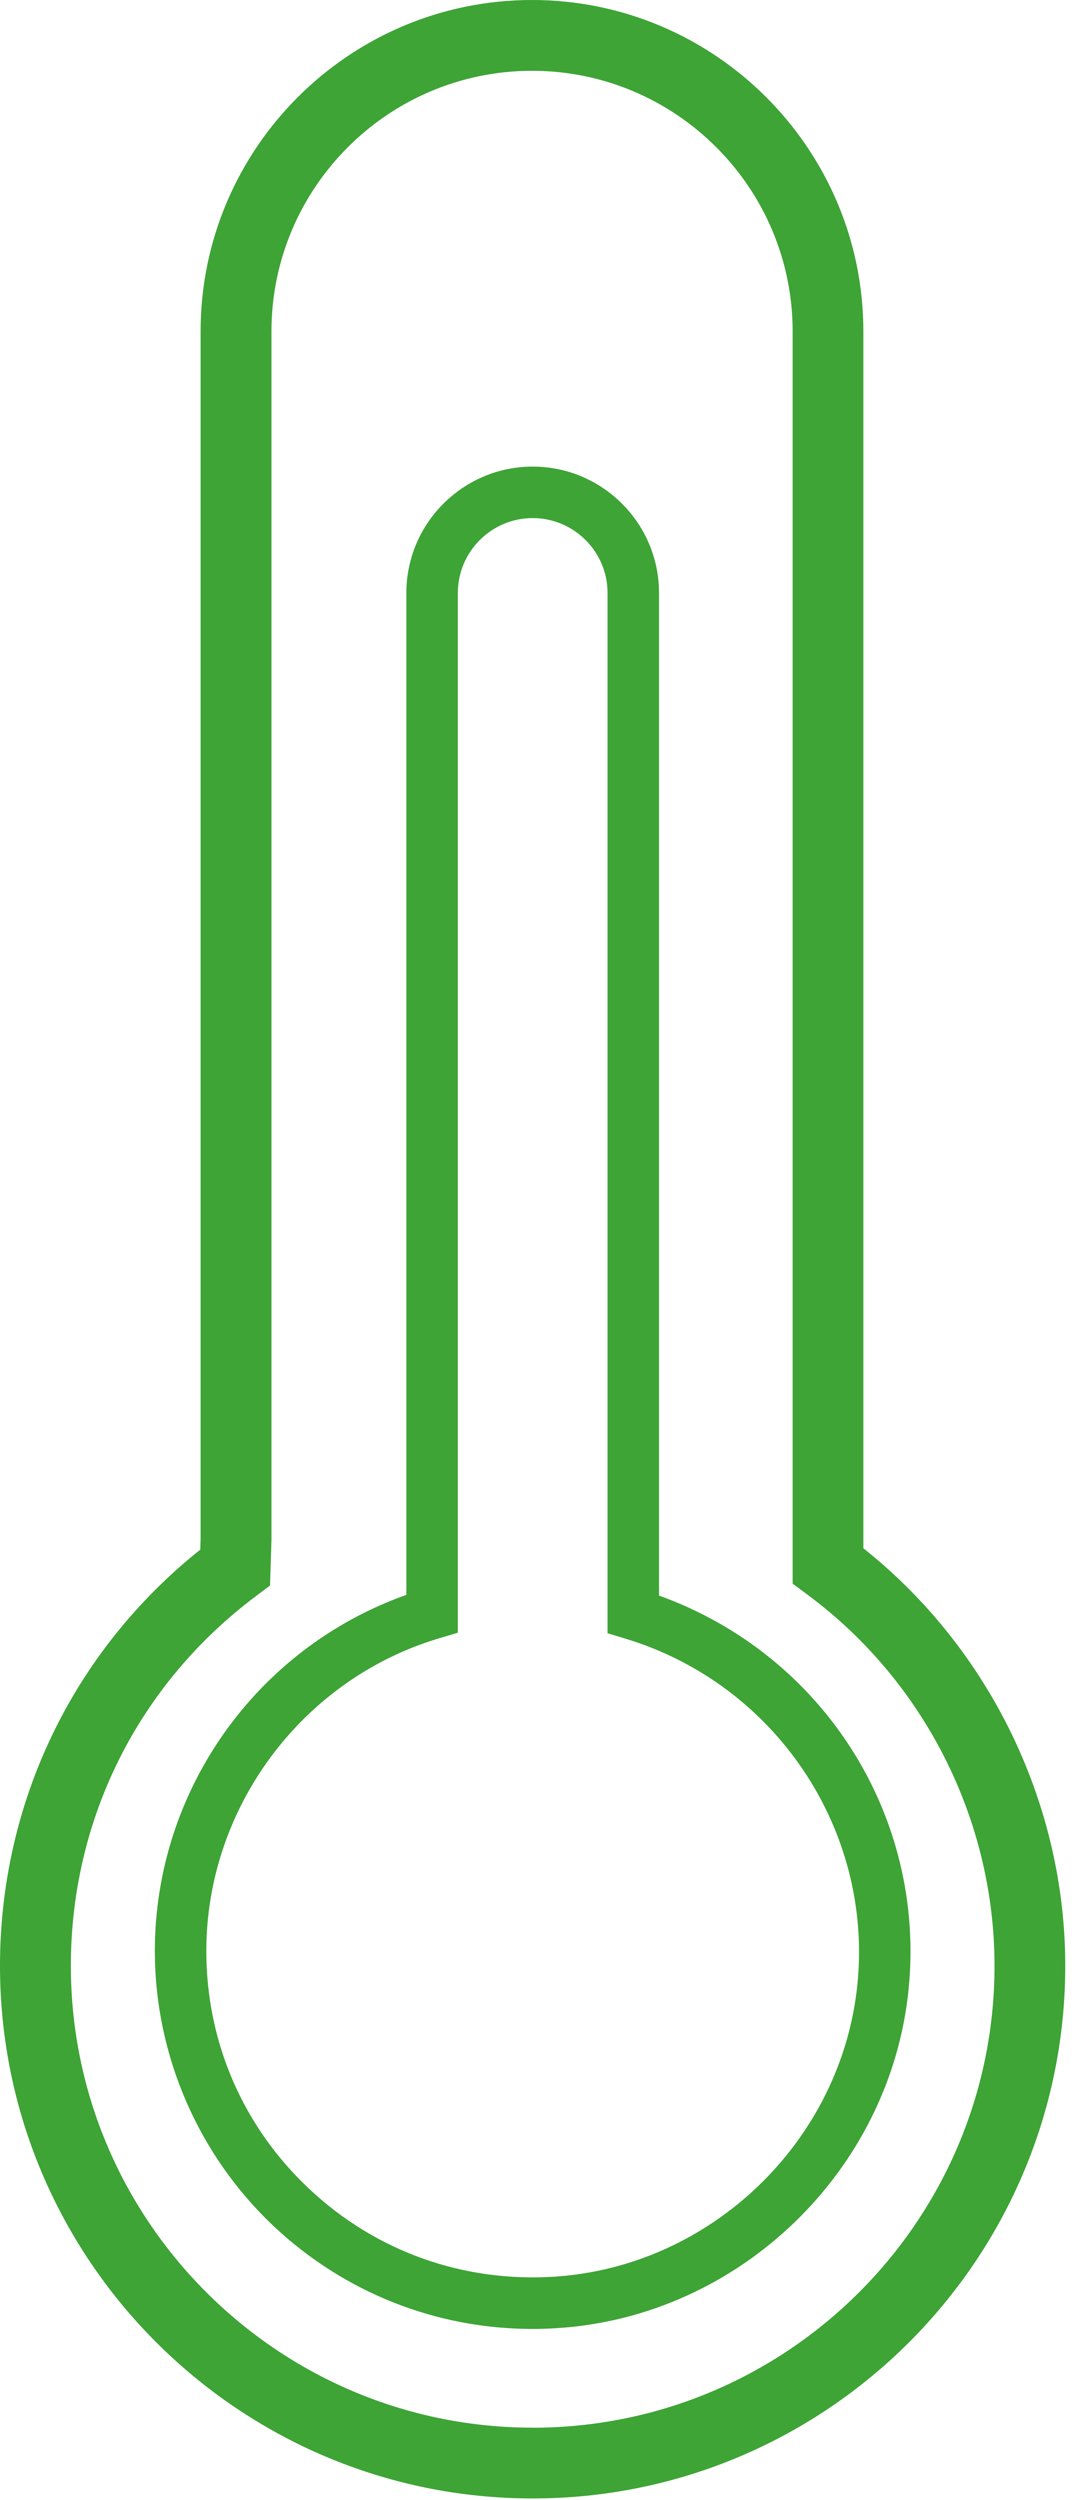<?xml version="1.0" encoding="UTF-8"?> <svg xmlns="http://www.w3.org/2000/svg" width="54" height="125" viewBox="0 0 54 125" fill="none"><g clip-path="url(#clip0_26_10565)"><path d="M32.951 79.778V29.647C32.951 26.162 30.116 23.33 26.634 23.33C23.153 23.33 20.318 26.165 20.318 29.647V79.743C12.791 82.417 7.742 89.558 7.742 97.554C7.742 102.757 9.921 107.781 13.718 111.34C17.232 114.631 21.814 116.446 26.618 116.446C27.043 116.446 27.471 116.433 27.889 116.404C36.98 115.816 44.523 108.534 45.43 99.462C46.296 90.816 41.17 82.739 32.951 79.778ZM22.892 81.635V29.647C22.892 27.584 24.572 25.904 26.634 25.904C28.697 25.904 30.377 27.584 30.377 29.647V81.661L31.291 81.938C38.776 84.216 43.644 91.475 42.872 99.205C42.087 107.037 35.577 113.325 27.725 113.833C23.153 114.126 18.802 112.575 15.478 109.46C12.151 106.342 10.316 102.111 10.316 97.551C10.316 90.381 15.108 83.952 21.972 81.909L22.892 81.635Z" fill="#3DA435"></path><path d="M43.168 77.413V16.569C43.168 7.433 35.735 0 26.599 0C17.463 0 10.03 7.433 10.03 16.569V76.933L10.014 77.481C3.646 82.562 0 90.13 0 98.291C0 112.974 11.945 124.922 26.631 124.922C41.318 124.922 53.263 112.977 53.263 98.291C53.263 90.217 49.494 82.439 43.168 77.413ZM26.634 121.382C13.901 121.382 3.543 111.024 3.543 98.291C3.543 90.941 6.925 84.196 12.82 79.788L13.502 79.276L13.573 77.004V16.569C13.573 9.383 19.417 3.54 26.602 3.54C33.788 3.54 39.632 9.383 39.632 16.569V79.183L40.349 79.714C46.222 84.055 49.726 91.002 49.726 98.294C49.726 111.027 39.368 121.385 26.634 121.385V121.382Z" fill="#3DA435"></path></g><defs><clipPath id="clip0_26_10565"><rect width="53.263" height="124.922" fill="white"></rect></clipPath></defs></svg> 
